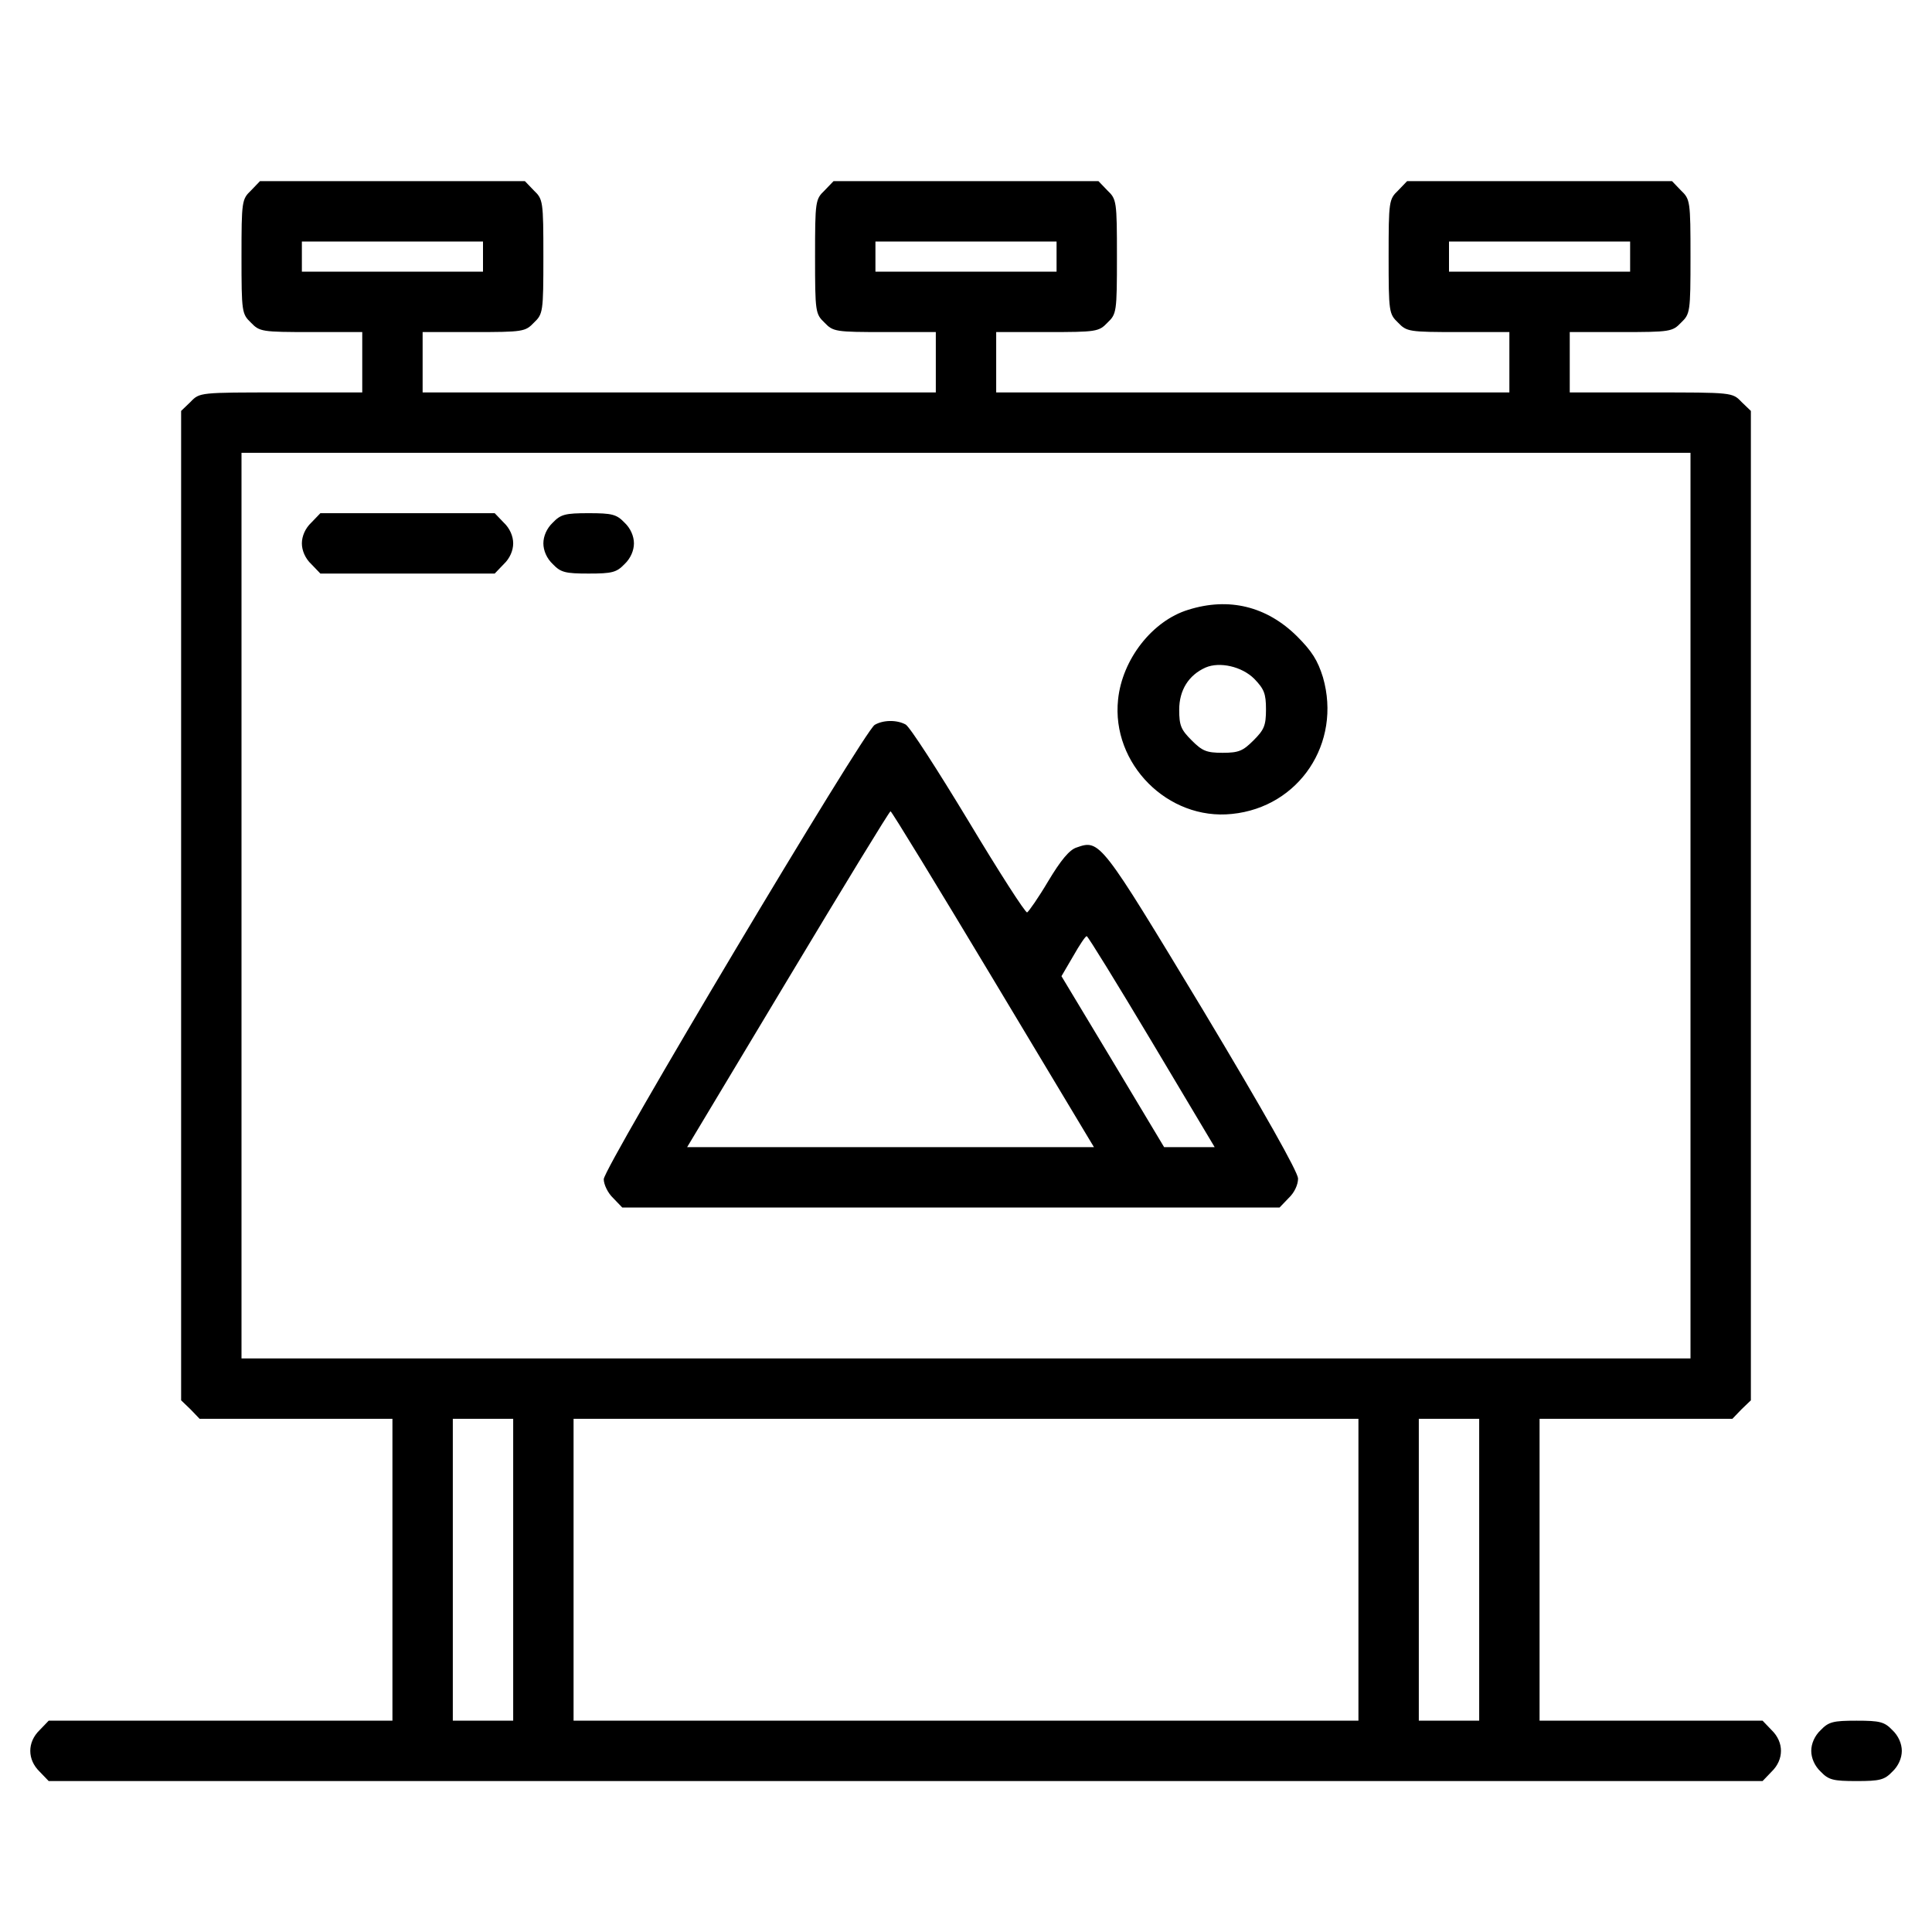 <?xml version="1.0" standalone="no"?>
<!DOCTYPE svg PUBLIC "-//W3C//DTD SVG 20010904//EN"
 "http://www.w3.org/TR/2001/REC-SVG-20010904/DTD/svg10.dtd">
<svg version="1.0" xmlns="http://www.w3.org/2000/svg"
 width="512pt" height="512pt" viewBox="0 0 512 512"
 preserveAspectRatio="xMidYMid meet">

<g transform="translate(0,512) scale(0.1,-0.1)"
fill="#000000" stroke="none">
<path d="M665 4615 c-24 -23 -25 -28 -25 -175 0 -147 1 -152 25 -175 23 -24
29 -25 160 -25 l135 0 0 -80 0 -80 -215 0 c-216 0 -216 0 -240 -25 l-25 -24 0
-1311 0 -1311 25 -24 24 -25 256 0 255 0 0 -400 0 -400 -455 0 -456 0 -24 -25
c-33 -32 -33 -78 0 -110 l24 -25 2271 0 2271 0 24 25 c33 32 33 78 0 110 l-24
25 -296 0 -295 0 0 400 0 400 255 0 256 0 24 25 25 24 0 1311 0 1311 -25 24
c-24 25 -24 25 -240 25 l-215 0 0 80 0 80 135 0 c131 0 137 1 160 25 24 23 25
28 25 175 0 147 -1 152 -25 175 l-24 25 -351 0 -351 0 -24 -25 c-24 -23 -25
-28 -25 -175 0 -147 1 -152 25 -175 23 -24 29 -25 160 -25 l135 0 0 -80 0 -80
-680 0 -680 0 0 80 0 80 135 0 c131 0 137 1 160 25 24 23 25 28 25 175 0 147
-1 152 -25 175 l-24 25 -351 0 -351 0 -24 -25 c-24 -23 -25 -28 -25 -175 0
-147 1 -152 25 -175 23 -24 29 -25 160 -25 l135 0 0 -80 0 -80 -680 0 -680 0
0 80 0 80 135 0 c131 0 137 1 160 25 24 23 25 28 25 175 0 147 -1 152 -25 175
l-24 25 -351 0 -351 0 -24 -25z m615 -175 l0 -40 -240 0 -240 0 0 40 0 40 240
0 240 0 0 -40z m1520 0 l0 -40 -240 0 -240 0 0 40 0 40 240 0 240 0 0 -40z
m1520 0 l0 -40 -240 0 -240 0 0 40 0 40 240 0 240 0 0 -40z m160 -1720 l0
-1200 -1920 0 -1920 0 0 1200 0 1200 1920 0 1920 0 0 -1200z m-3120 -1760 l0
-400 -80 0 -80 0 0 400 0 400 80 0 80 0 0 -400z m2240 0 l0 -400 -1040 0
-1040 0 0 400 0 400 1040 0 1040 0 0 -400z m320 0 l0 -400 -80 0 -80 0 0 400
0 400 80 0 80 0 0 -400z"/>
<path d="M825 3735 c-16 -15 -25 -36 -25 -55 0 -19 9 -40 25 -55 l24 -25 231
0 231 0 24 25 c16 15 25 36 25 55 0 19 -9 40 -25 55 l-24 25 -231 0 -231 0
-24 -25z"/>
<path d="M1465 3735 c-16 -15 -25 -36 -25 -55 0 -19 9 -40 25 -55 21 -22 33
-25 95 -25 62 0 74 3 95 25 16 15 25 36 25 55 0 19 -9 40 -25 55 -21 22 -33
25 -95 25 -62 0 -74 -3 -95 -25z"/>
<path d="M3149 3504 c-95 -29 -175 -131 -186 -238 -18 -170 132 -321 302 -303
178 18 291 188 241 362 -14 45 -29 69 -69 109 -80 79 -180 104 -288 70z m175
-183 c26 -27 31 -39 31 -81 0 -43 -5 -54 -33 -82 -28 -28 -39 -33 -82 -33 -43
0 -54 5 -82 33 -28 28 -33 39 -33 81 0 52 25 92 70 112 37 16 96 3 129 -30z"/>
<path d="M2318 3199 c-28 -16 -718 -1173 -718 -1204 0 -14 11 -37 25 -50 l24
-25 871 0 871 0 24 25 c15 14 25 35 25 52 -1 18 -88 173 -253 448 -270 447
-272 451 -334 429 -19 -6 -42 -34 -75 -89 -26 -44 -52 -81 -56 -83 -5 -1 -75
108 -156 243 -81 134 -155 249 -166 255 -24 13 -60 12 -82 -1z m314 -674 l267
-445 -539 0 -539 0 267 445 c147 245 269 445 272 445 3 0 125 -200 272 -445z
m420 -165 l167 -280 -67 0 -67 0 -136 227 -136 226 31 53 c17 30 33 54 36 53
3 0 80 -125 172 -279z"/>
<path d="M4825 535 c-16 -15 -25 -36 -25 -55 0 -19 9 -40 25 -55 21 -22 33
-25 95 -25 62 0 74 3 95 25 16 15 25 36 25 55 0 19 -9 40 -25 55 -21 22 -33
25 -95 25 -62 0 -74 -3 -95 -25z"/>
</g>
</svg>
